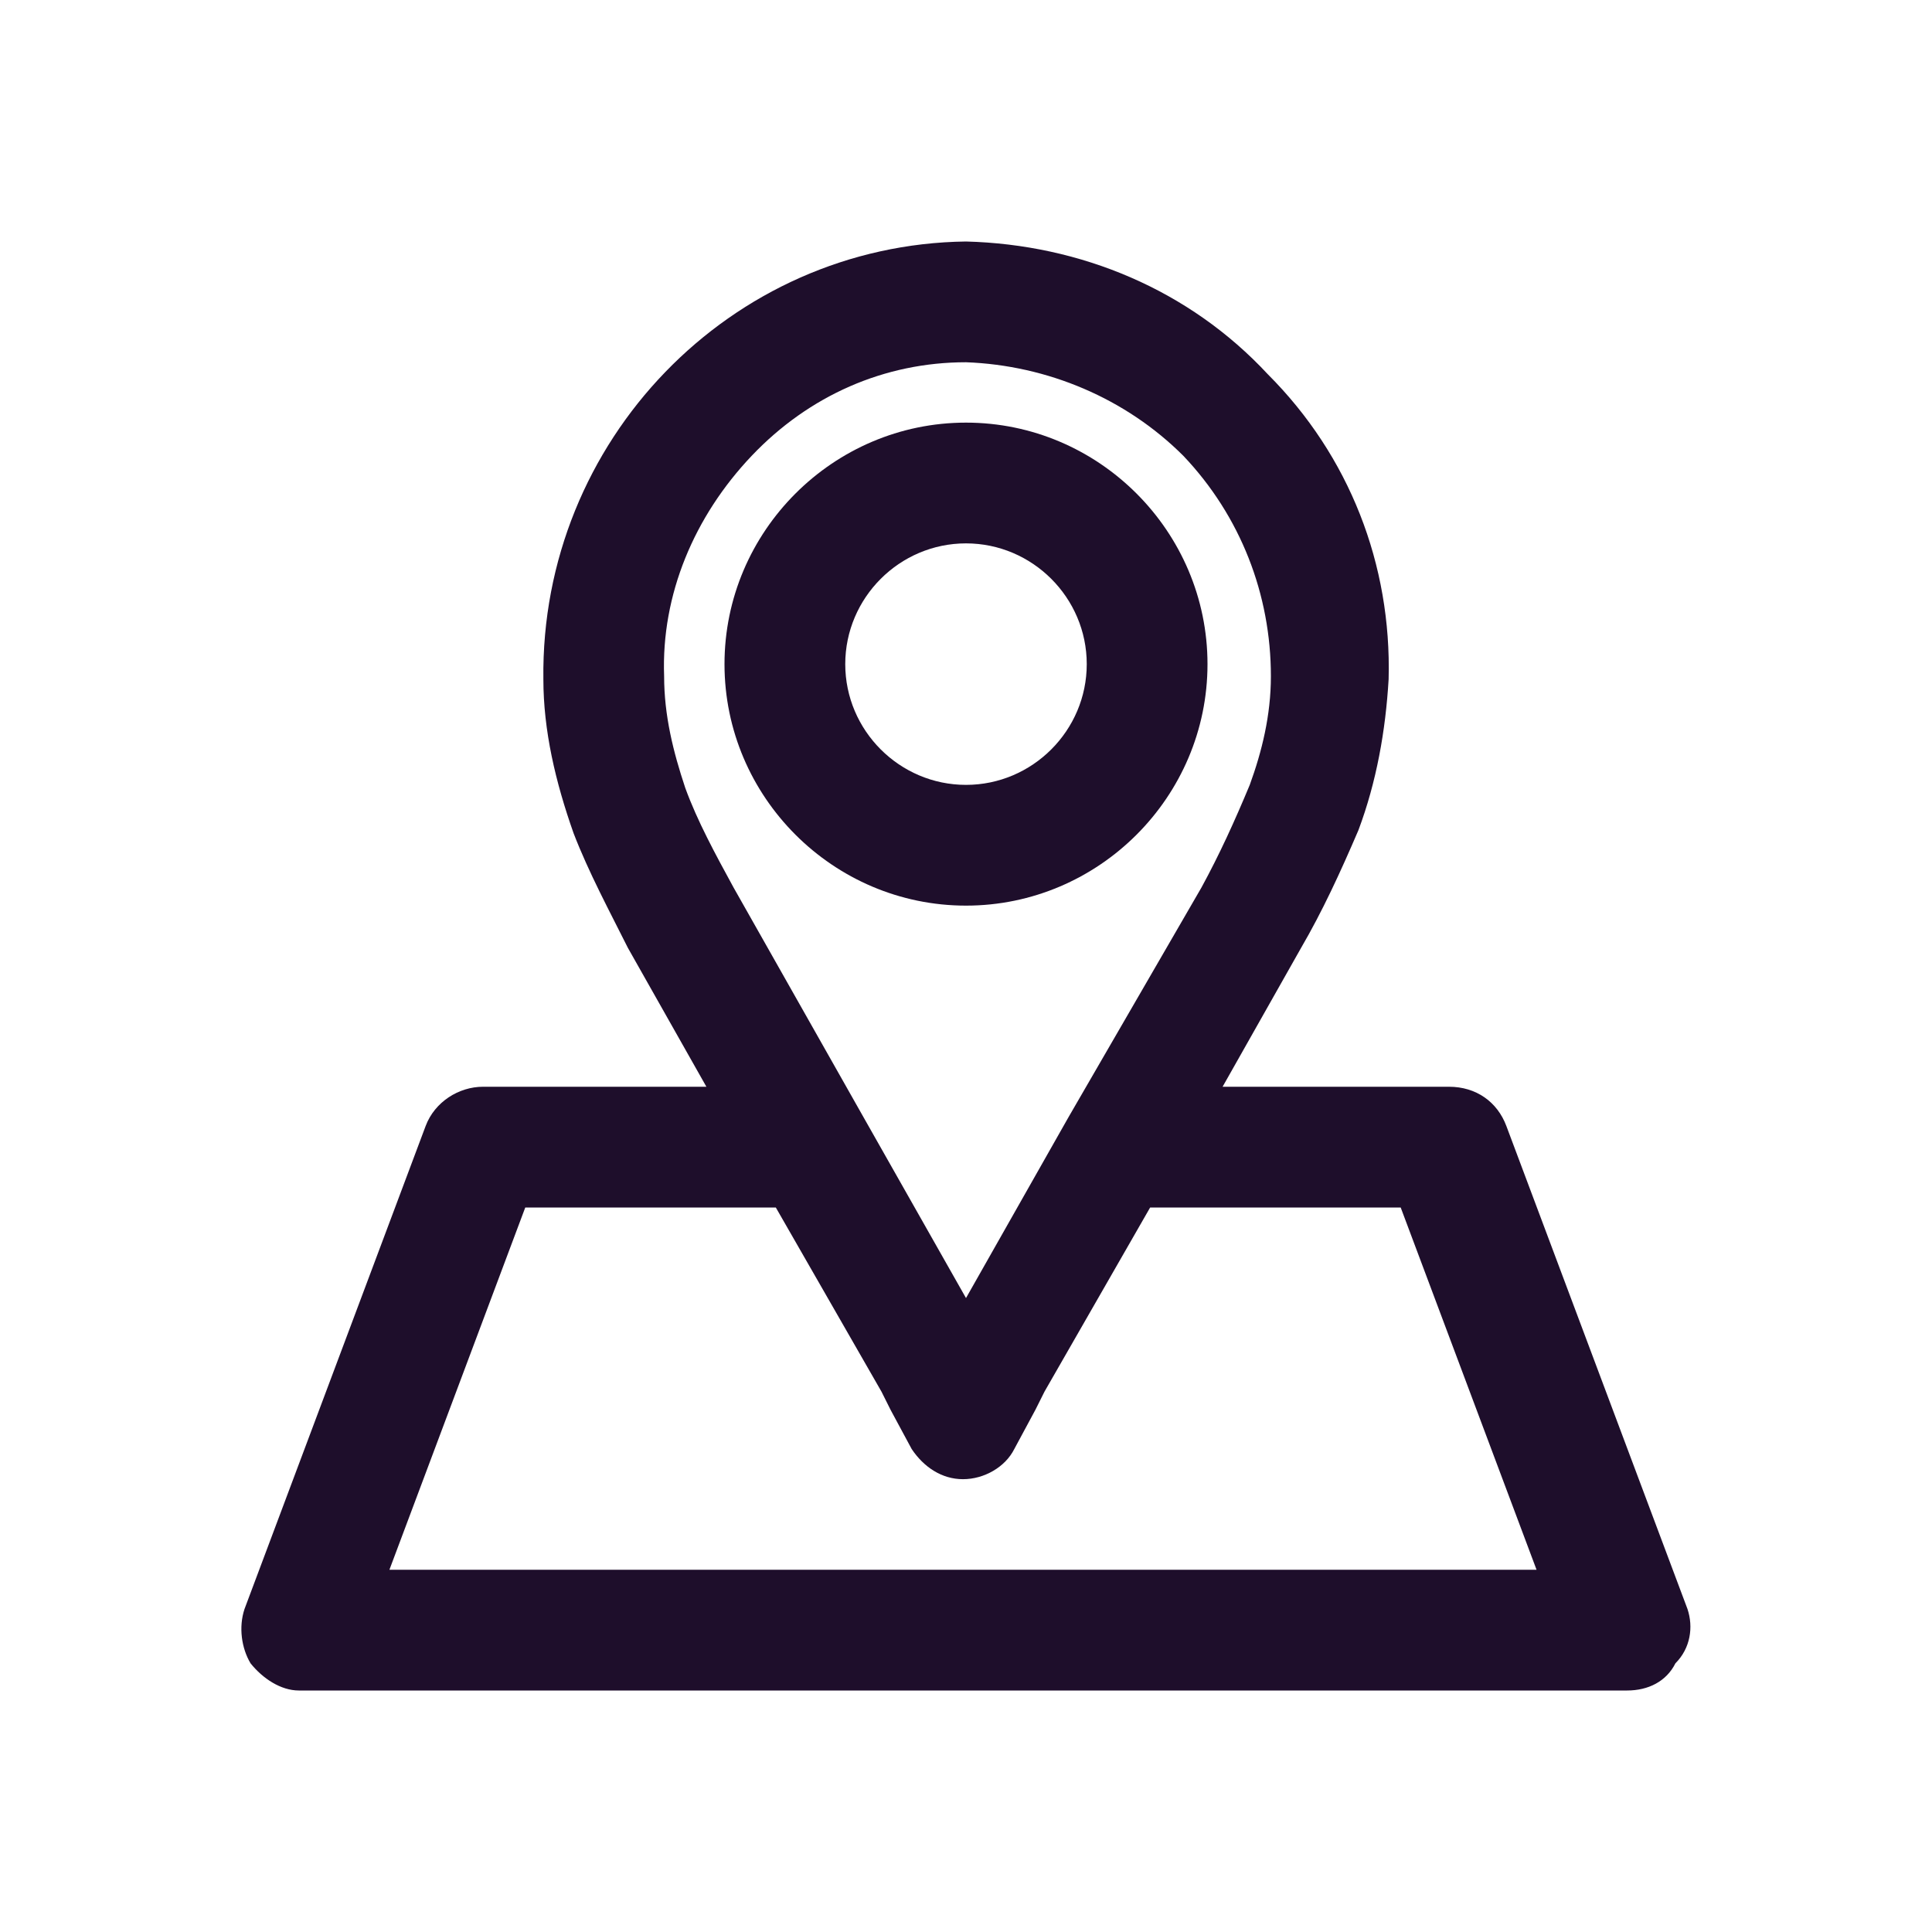<?xml version="1.0" encoding="UTF-8"?> <!-- Generator: Adobe Illustrator 27.8.0, SVG Export Plug-In . SVG Version: 6.00 Build 0) --> <svg xmlns="http://www.w3.org/2000/svg" xmlns:xlink="http://www.w3.org/1999/xlink" version="1.1" id="Layer_1" x="0px" y="0px" viewBox="0 0 64 64" style="enable-background:new 0 0 64 64;" xml:space="preserve"> <style type="text/css"> .st0{fill:#1E0E2B;} </style> <g> <path class="st0" d="M55.9,53.3l-6-16c-0.3-0.8-1-1.3-1.9-1.3h-7.5l2.6-4.6c0.7-1.2,1.3-2.5,1.9-3.9c0.6-1.6,0.9-3.3,1-5 c0,0,0,0,0,0c0.1-3.8-1.3-7.4-4-10.1C39.4,9.6,35.8,8.1,32,8c-7.8,0.1-14.1,6.6-14,14.5c0,1.7,0.4,3.4,1,5.1 c0.5,1.3,1.2,2.6,1.8,3.8l2.6,4.6H16c-0.8,0-1.6,0.5-1.9,1.3l-6,16c-0.2,0.6-0.1,1.3,0.2,1.8c0.4,0.5,1,0.9,1.6,0.9h44 c0.7,0,1.3-0.3,1.6-0.9C56,54.6,56.1,53.9,55.9,53.3z M22,22.4c-0.1-2.7,1-5.3,2.9-7.3c1.9-2,4.4-3.1,7.1-3.1 c2.7,0.1,5.3,1.2,7.2,3.1c1.9,2,2.9,4.6,2.9,7.3c0,1.3-0.3,2.5-0.7,3.6c-0.5,1.2-1,2.3-1.6,3.4L35.4,37c0,0,0,0,0,0L32,43L28.6,37 c0,0,0,0,0,0l-4.3-7.6c-0.6-1.1-1.2-2.2-1.6-3.3C22.3,24.9,22,23.7,22,22.4z M12.9,52l4.5-12h8.3l3.5,6.1c0.1,0.2,0.2,0.4,0.3,0.6 l0.7,1.3c0.4,0.6,1,1,1.7,1s1.4-0.4,1.7-1l0.7-1.3c0.1-0.2,0.2-0.4,0.3-0.6l3.5-6.1h8.3l4.5,12H12.9z"></path> <path class="st0" d="M32,30c4.4,0,8-3.6,8-8s-3.6-8-8-8s-8,3.6-8,8S27.6,30,32,30z M32,18c2.2,0,4,1.8,4,4s-1.8,4-4,4 c-2.2,0-4-1.8-4-4S29.8,18,32,18z"></path> </g> </svg> 